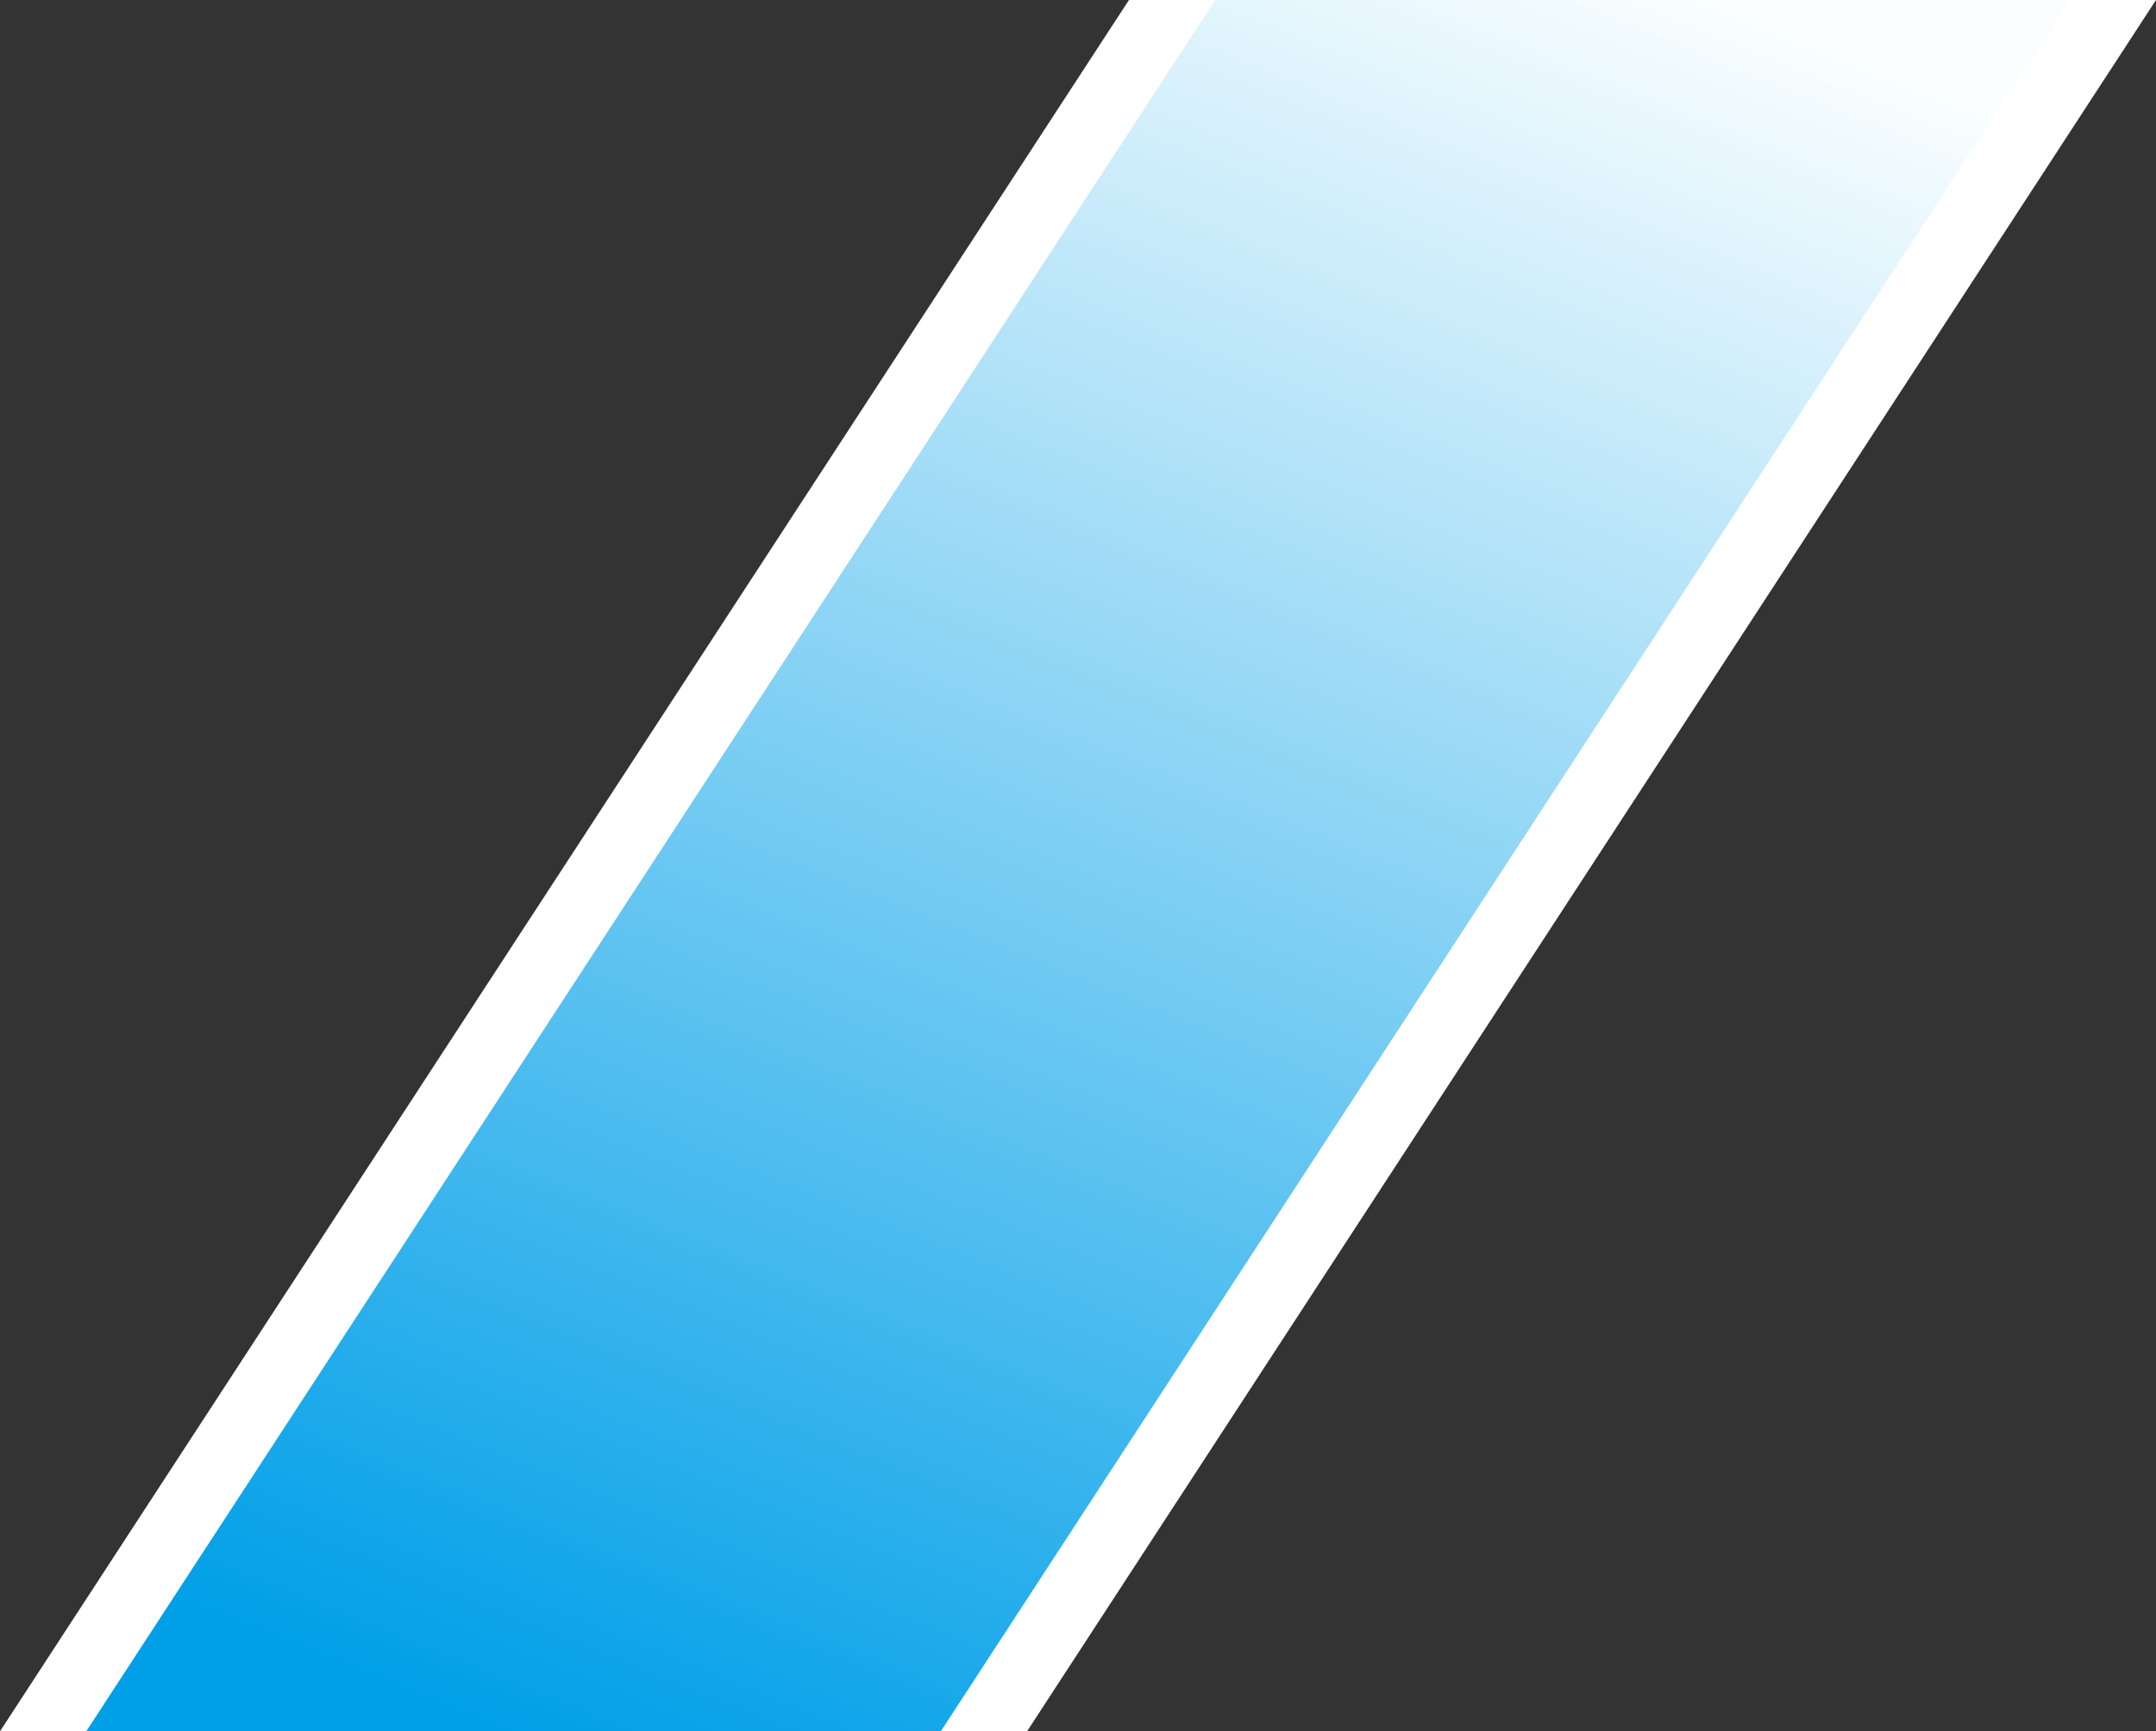 <?xml version="1.0" encoding="UTF-8"?> <svg xmlns="http://www.w3.org/2000/svg" width="949" height="762" viewBox="0 0 949 762" fill="none"><rect x="0" y="0" width="949" height="762" fill="#333333" stroke="none"/> <path d="M23.467 762L520.398 0H917.252L420.321 762H23.467Z" fill="url(#paint0_linear_603_7)"></path> <path d="M0 762L496.931 0H534.891L37.96 762H0Z" fill="white"></path> <path d="M414.109 762L911.04 0H949L452.069 762H414.109Z" fill="white"></path> <defs> <linearGradient id="paint0_linear_603_7" x1="718.48" y1="-15.229" x2="377.904" y2="828.46" gradientUnits="userSpaceOnUse"> <stop stop-color="#FAFEFF"></stop> <stop offset="1" stop-color="#009FE8"></stop> </linearGradient> </defs> </svg> 